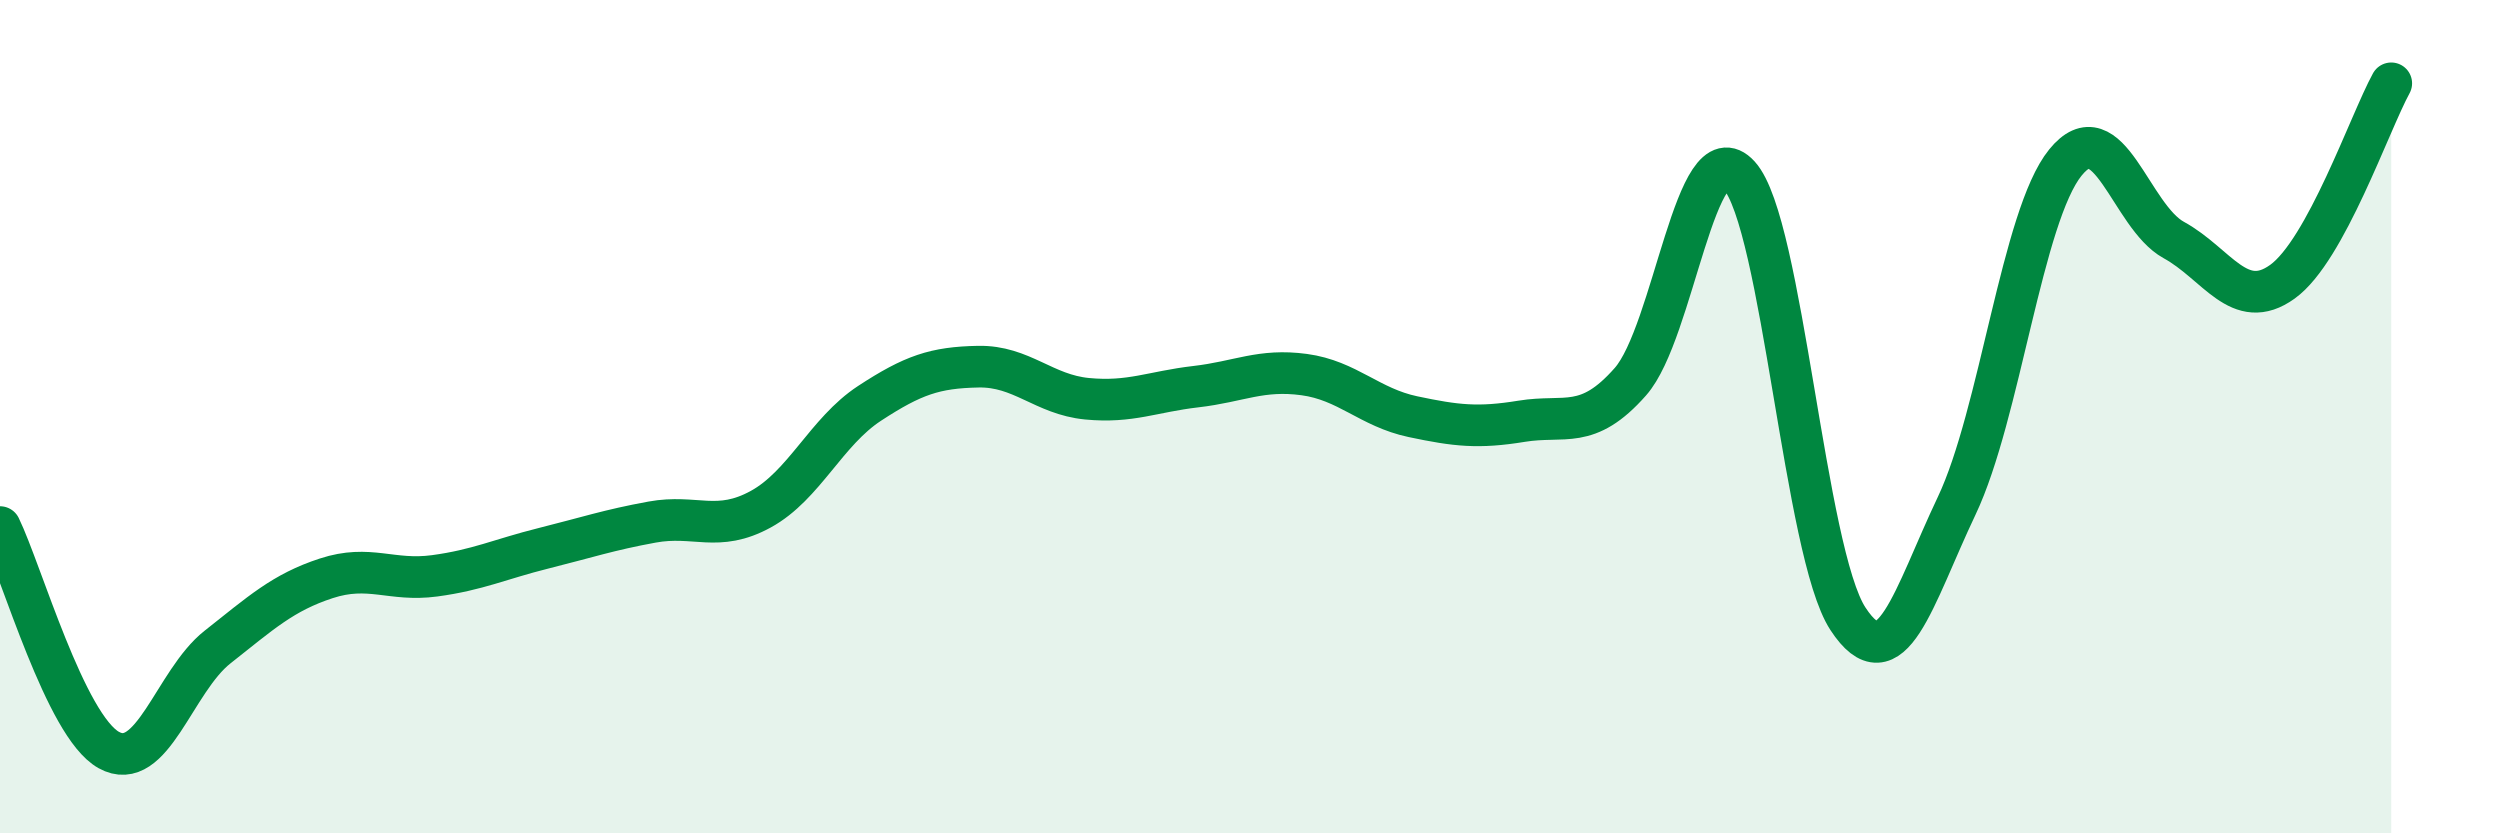 
    <svg width="60" height="20" viewBox="0 0 60 20" xmlns="http://www.w3.org/2000/svg">
      <path
        d="M 0,12.65 C 0.52,13.72 1.57,17.42 2.61,18 C 3.65,18.58 4.18,16.35 5.22,15.53 C 6.26,14.71 6.79,14.22 7.83,13.88 C 8.87,13.54 9.39,13.96 10.43,13.82 C 11.47,13.68 12,13.42 13.04,13.16 C 14.08,12.9 14.61,12.72 15.65,12.53 C 16.69,12.34 17.22,12.79 18.26,12.22 C 19.3,11.65 19.83,10.36 20.87,9.68 C 21.91,9 22.44,8.82 23.48,8.8 C 24.52,8.78 25.05,9.47 26.09,9.57 C 27.13,9.67 27.66,9.4 28.7,9.28 C 29.74,9.16 30.26,8.85 31.3,8.99 C 32.34,9.13 32.87,9.78 33.91,10 C 34.95,10.22 35.48,10.28 36.52,10.11 C 37.56,9.94 38.09,10.34 39.13,9.16 C 40.17,7.98 40.7,3.07 41.74,4.21 C 42.78,5.35 43.31,13.26 44.35,14.85 C 45.39,16.44 45.92,14.33 46.96,12.14 C 48,9.95 48.53,5.18 49.57,3.9 C 50.61,2.62 51.13,5.19 52.17,5.76 C 53.21,6.33 53.74,7.51 54.78,6.76 C 55.82,6.01 56.87,2.95 57.39,2L57.39 20L0 20Z"
        fill="#008740"
        opacity="0.1"
        stroke-linecap="round"
        stroke-linejoin="round"
      />
      <path
        d="M 0,12.65 C 0.52,13.72 1.57,17.42 2.61,18 C 3.65,18.58 4.18,16.35 5.22,15.53 C 6.26,14.71 6.79,14.22 7.83,13.88 C 8.87,13.54 9.39,13.96 10.43,13.82 C 11.47,13.68 12,13.42 13.04,13.16 C 14.08,12.9 14.61,12.72 15.65,12.53 C 16.69,12.34 17.22,12.79 18.26,12.22 C 19.3,11.65 19.83,10.36 20.87,9.68 C 21.91,9 22.44,8.82 23.48,8.8 C 24.52,8.78 25.05,9.47 26.09,9.57 C 27.13,9.67 27.66,9.4 28.7,9.28 C 29.74,9.16 30.26,8.85 31.3,8.99 C 32.34,9.13 32.87,9.78 33.91,10 C 34.95,10.22 35.48,10.28 36.52,10.11 C 37.56,9.94 38.09,10.34 39.13,9.16 C 40.17,7.98 40.7,3.07 41.74,4.21 C 42.78,5.35 43.31,13.26 44.35,14.85 C 45.39,16.44 45.92,14.33 46.96,12.14 C 48,9.95 48.53,5.18 49.57,3.9 C 50.61,2.62 51.13,5.19 52.17,5.76 C 53.21,6.33 53.74,7.51 54.78,6.76 C 55.82,6.01 56.87,2.95 57.39,2"
        stroke="#008740"
        stroke-width="1"
        fill="none"
        stroke-linecap="round"
        stroke-linejoin="round"
      />
    </svg>
  